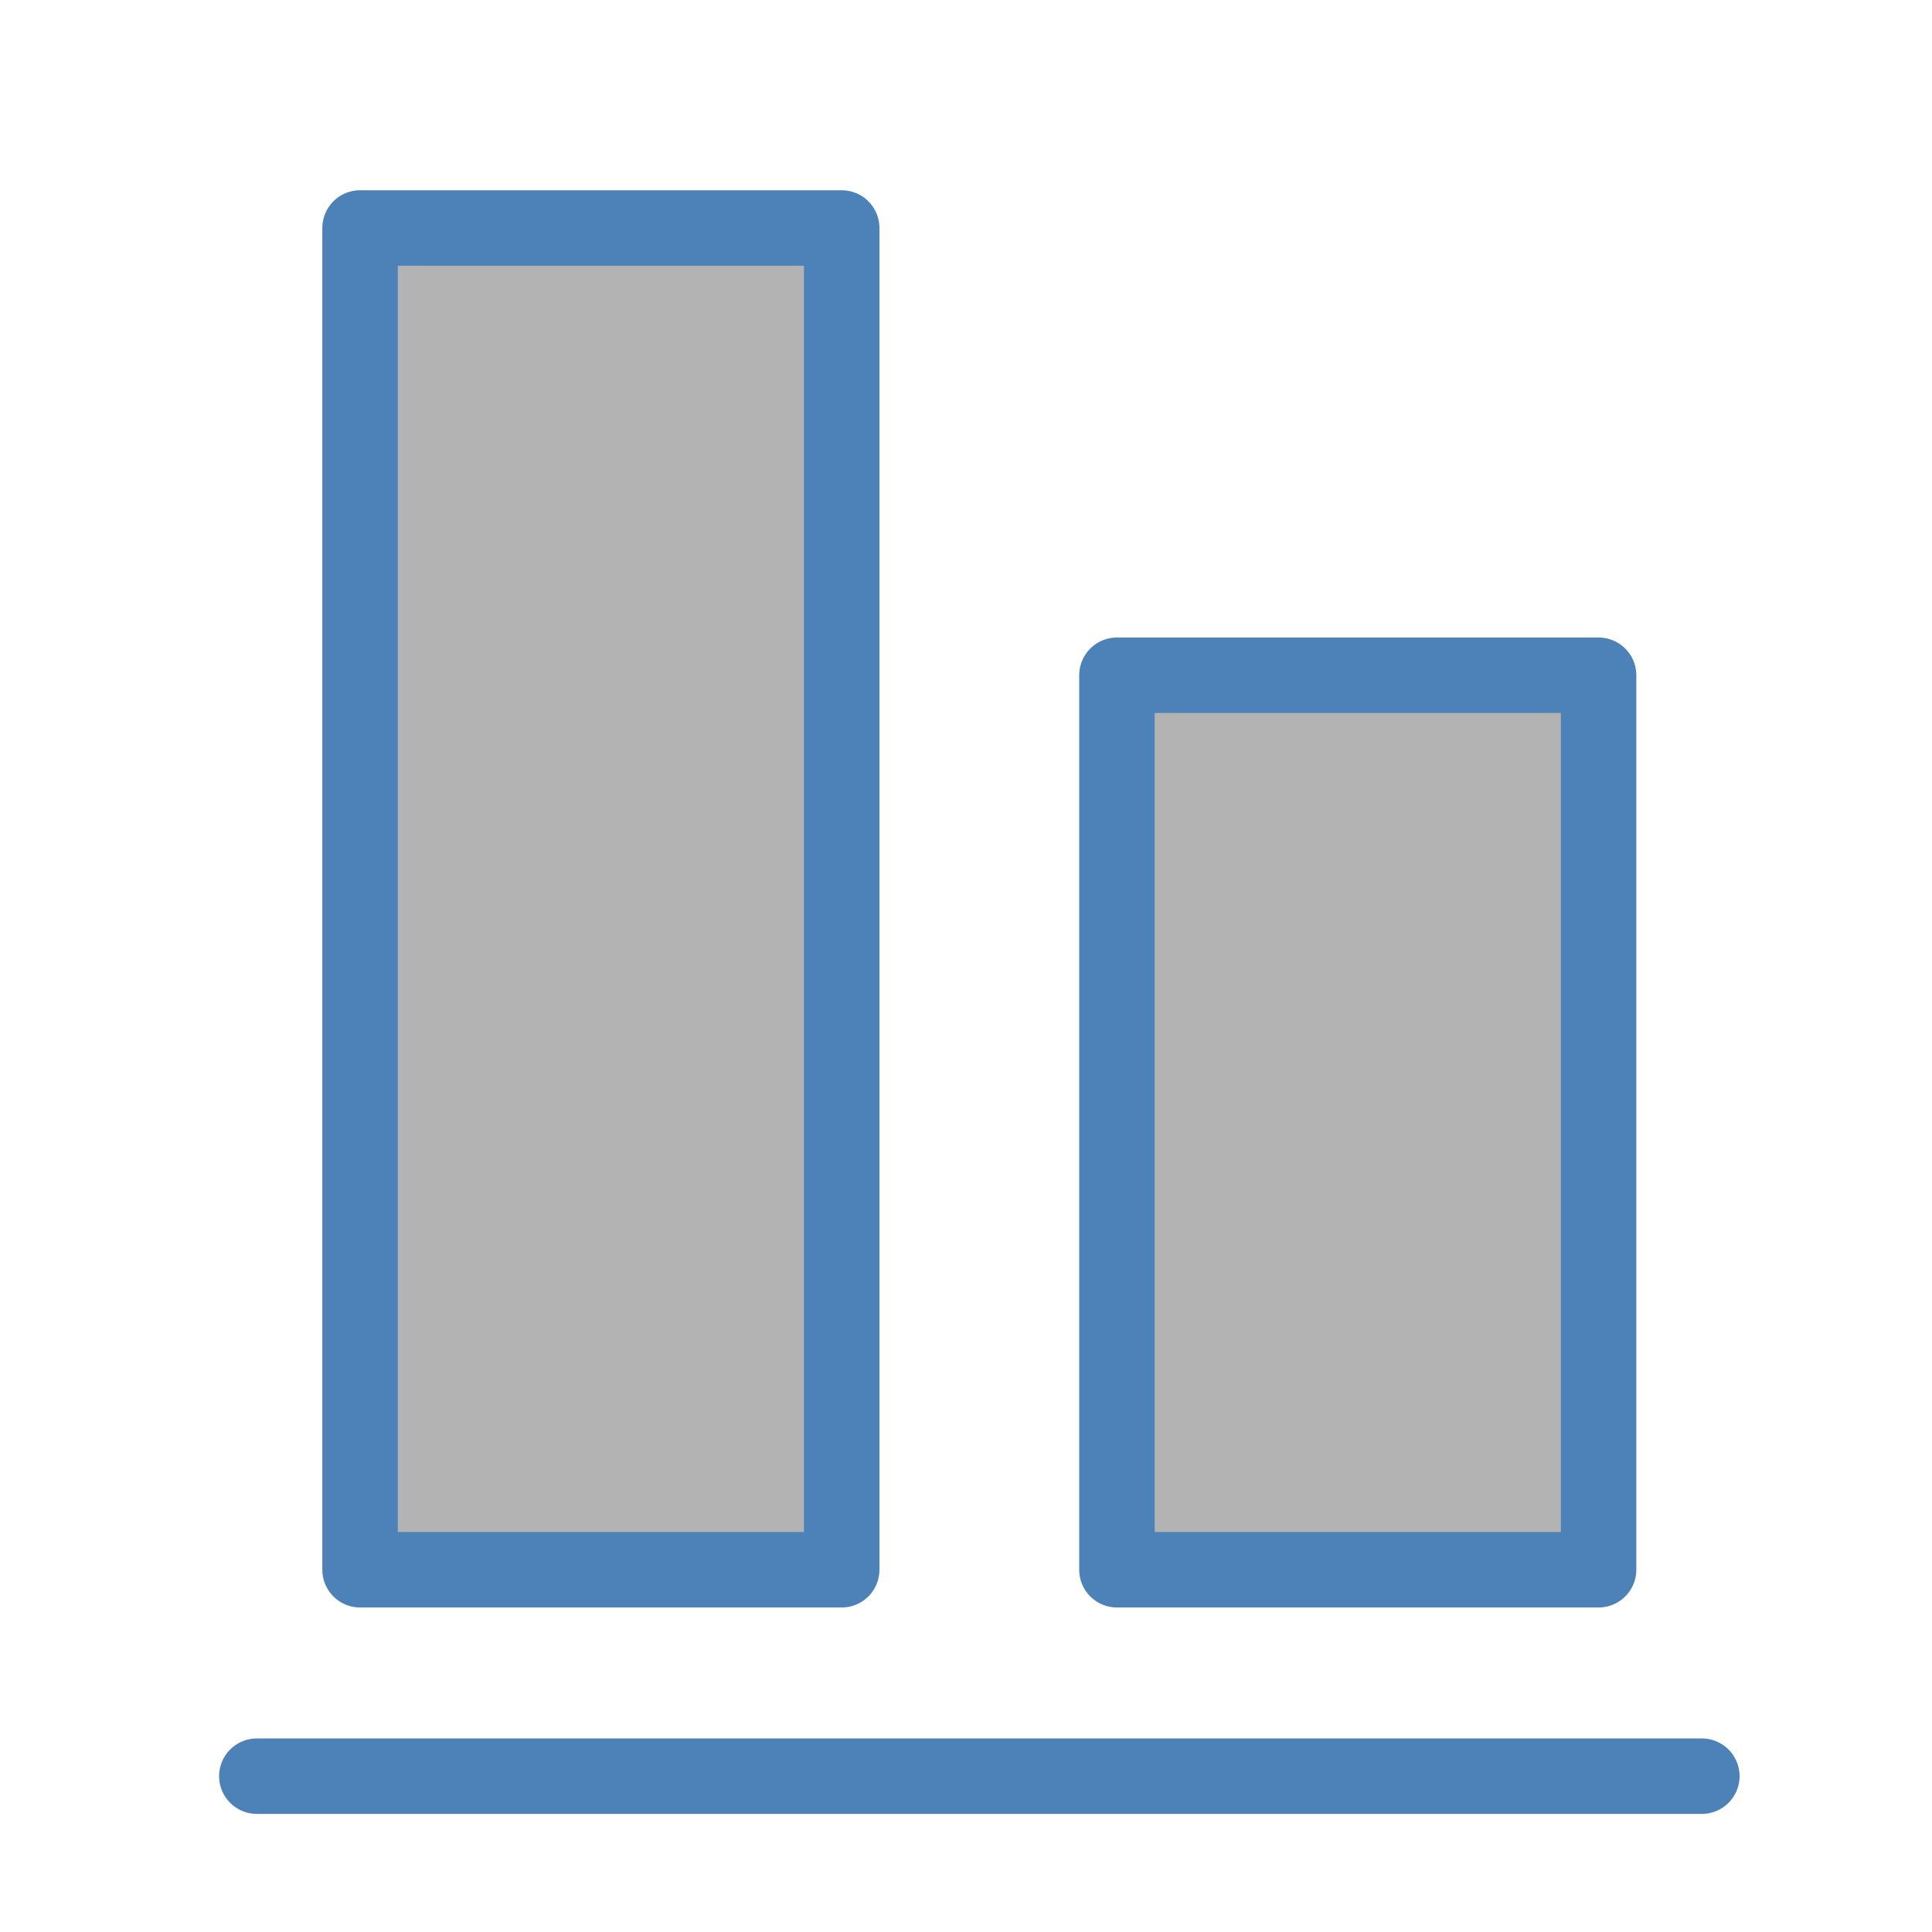 <svg xmlns="http://www.w3.org/2000/svg" width="256" height="256" viewBox="0 0 67.733 67.733"><g fill="#b3b3b3" stroke="#4d82b8" stroke-width="2.646" stroke-linecap="round" stroke-linejoin="round"><path d="M9.004 62.27h50.66M12.623 7.993h16.886v47.04H12.623zM39.158 23.673h16.886v31.36H39.158z"/></g></svg>